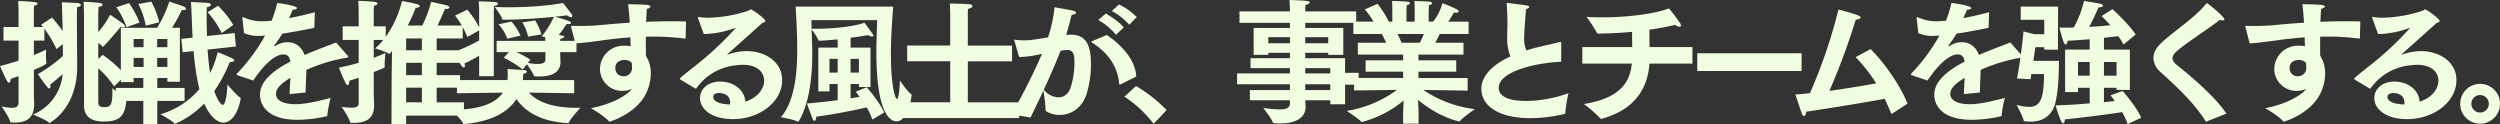 <svg xmlns="http://www.w3.org/2000/svg" width="966.992" height="48.048" viewBox="0 0 966.992 48.048">
  <rect x="0" y="0" width="966.992" height="48.048" fill="#333333" stroke="none"/>
  <path id="パス_196429" data-name="パス 196429" d="M33.8-2.964c0,4.316,2.912,6.136,7.644,6.136,6.812,0,8.216-2.756,8.788-8.424V-5.46c0-.208-.052-.26-.26-.364a27.759,27.759,0,0,1-5.2-3.952v1.4c0,5.2-.78,5.98-3.068,5.98-2.184,0-2.392-.728-2.392-2.34V-17.42a37.559,37.559,0,0,1,6.136,7.02l4.368-4.368a45.787,45.787,0,0,0-8.788-7.852l-1.716,1.56V-27.2a8.245,8.245,0,0,1,1.56,1.3c.1.1.156.156.208.156.1,0,.208-.1.312-.208,2.652-2.7,6.552-7.488,6.552-7.488a3.972,3.972,0,0,0,1.092.26c.416,0,.572-.156.572-.416a1.435,1.435,0,0,0-.676-1.04c-1.144-.884-4.368-3.068-5.044-3.484a33.3,33.3,0,0,1-4.576,6.708v-6.4s0-2.184.1-3.38c.936-.052,1.56-.468,1.56-.832,0-.26-.312-.572-1.144-.676-1.716-.26-6.188-.468-6.188-.468.1,2.028.156,5.2.156,5.2ZM8.476-4.108c0,1.4-.936,1.976-2.6,1.976a21.737,21.737,0,0,1-3.952-.52S4.888,1.56,5.2,3.172c.052.364.208.364.624.364.364,0,.78.052,1.144.052,4.784,0,7.54-1.976,7.54-7.02v-.156c0-.364-.1-2.34-.1-4.888V-16.8c2.236-.936,4.836-2.08,4.836-2.6v-.26a20.79,20.79,0,0,1-.156-2.756c0-1.2.052-2.236.052-2.236a47.376,47.376,0,0,1-4.732,2.08v-5.564H18.46v-4.576a41.249,41.249,0,0,1,4.68,7.852l2.444-1.872.052,4.524a54.292,54.292,0,0,1-9.672,7.02s2.08,3.172,3.64,5.044c.312.364.572.52.78.52.312,0,.416-.364.416-.884a3.2,3.2,0,0,0-.052-.676c1.612-1.2,3.38-2.756,4.784-3.952A18.645,18.645,0,0,1,14.04.468s4.888,1.872,6.136,3.12c.1.1.156.156.208.156.1,0,10.764-5.408,10.764-21.788v-.26c0-1.248-.1-13.676-.1-19.552,0-1.768.052-2.5.1-3.224.988-.156,1.456-.52,1.456-.832s-.468-.624-1.352-.728c-1.612-.156-6.032-.312-6.032-.312,0,.312.1,1.976.312,11.128a49.571,49.571,0,0,0-4.108-5.2l-4.212,2.756s.26.312.728.884H14.4v-5.928s0-1.3.1-2.34c.936-.156,1.352-.468,1.352-.728S15.5-42.9,14.82-43c-1.82-.26-6.5-.468-6.5-.468.156,1.82.156,3.952.156,3.952v6.136H2.652v5.252H8.476v7.748C6.24-19.656,3.8-18.928,1.3-18.3c0,0,1.82,4.264,2.808,5.928.208.364.416.52.676.52.312,0,.624-.468.624-1.456,1.04-.364,2.08-.728,3.068-1.092Zm73.112-35a33.814,33.814,0,0,1,5.46,8.06l4.472-3.12A33.98,33.98,0,0,0,85.644-41.6Zm-9.62,15.5,4.212-.468A96.506,96.506,0,0,0,78.416-9.36,31.422,31.422,0,0,1,63.388.364s4.576,2.5,5.408,3.588c.052.1.1.1.208.1A33.926,33.926,0,0,0,80.288-3.8c1.716,4,4.472,7.384,7.436,7.384,4.628,0,6.656-7.852,6.656-9.464a.265.265,0,0,0-.208-.26c-1.248-.624-4.94-5.044-4.94-5.044,0,1.924-.416,7.9-1.82,7.9-.676,0-2.132-2.028-3.224-5.3a58.417,58.417,0,0,0,5.98-11.232h.364c.832,0,1.352-.312,1.352-.676,0-.26-.156-.468-.52-.676-1.092-.572-5.876-2.5-5.876-2.5a36.385,36.385,0,0,1-2.912,8.06c-.416-2.548-.728-5.564-.988-9.048l10.972-1.2-.52-5.2L81.38-29.9c-.1-2.34-.156-4.94-.156-7.7,0-1.092,0-2.5.1-3.432,1.144-.26,1.56-.624,1.56-.936,0-.364-.52-.624-1.092-.728-.78-.1-6.656-.364-6.656-.364.156,1.872.26,3.8.312,5.616.1,2.912.208,5.616.364,8.164l-4.368.468ZM54.808-42.276a29.036,29.036,0,0,1,2.86,8.372l5.252-1.3a32.439,32.439,0,0,0-3.12-8.008ZM46.28-41.028a27.723,27.723,0,0,1,3.952,7.7L55.276-35.1a36.5,36.5,0,0,0-4.056-7.54ZM46.072-4.784h10.66V4.16H62.14V-4.784H72.7V-9.828H62.14v-3.848h3.9v1.456h4.836V-33.072H67.86a78.3,78.3,0,0,0,3.8-6.916,2.532,2.532,0,0,0,.624.052c.624,0,.936-.208.936-.52,0-.26-.312-.624-.936-.884-1.248-.52-5.512-1.872-5.512-1.872a43.739,43.739,0,0,1-4.732,10.14H48.048v21.008h4.94v-1.612h3.744v3.848H46.072Zm16.016-20.8v-3.172H66.04v3.172Zm0,7.644v-3.484H66.04v3.484Zm-9.1-7.644v-3.172h3.848v3.172Zm0,7.644v-3.484h3.848v3.484Zm46.28,5.252c3.484-5.356,8.112-10.088,11.6-10.088h.052c1.4,0,2.34.676,2.7,2.756-8.372,4.368-11.752,8.528-11.752,12.792S104.988,2.5,116.324,2.5a52.8,52.8,0,0,0,11.284-1.352c.208-.052.312-.1.312-.416a46.236,46.236,0,0,1,1.248-6.708c-5.408,1.456-10.088,2.444-13.52,2.444-5.356,0-7.592-1.768-7.592-3.952,0-1.768,1.2-3.588,5.564-6.24-.1,1.976-.26,4.316-.312,6.292L119.5-8.06c.052-2.548.26-6.448.312-8.736a63.832,63.832,0,0,1,15.028-4.628c.624-.1,1.2-.156,1.2-.468,0-.1-.1-.208-.26-.416L131.3-27.4c-2.86,1.144-7.436,2.756-12.168,4.836-1.144-3.12-3.484-4.888-6.448-4.94a8.616,8.616,0,0,0-4.888,1.456.4.4,0,0,1-.26.1c-.1,0-.208-.052-.208-.156,0-.052.052-.1.1-.156.988-1.352,2.236-3.172,3.068-4.576,3.432-.468,7.54-1.248,12.376-2.236l.208-6.032c-3.692.988-7.02,1.716-9.984,2.288.572-1.248,1.144-2.5,1.4-3.224,1.04-.052,1.664-.364,1.664-.676,0-.936-6.6-1.872-7.644-1.976a51.439,51.439,0,0,1-2.132,6.864c-1.352.1-2.5.208-3.484.208a16.5,16.5,0,0,1-7.228-1.456,1.407,1.407,0,0,0-.416-.156c-.156,0-.208.1-.208.312v.208l.624,5.668a13.24,13.24,0,0,0,5.824,1.092c.468,0,.988-.052,1.56-.052a3.936,3.936,0,0,1,.78-.052A71.5,71.5,0,0,1,93.08-15.5a1.07,1.07,0,0,0-.26.468c0,.156.208.26.52.364ZM140.036-3.9c0,1.352-1.144,1.716-2.7,1.716a35.785,35.785,0,0,1-3.848-.312s2.808,4.16,3.224,5.876c.1.312.208.312.52.312h.832c5.2,0,7.956-1.872,7.956-6.968v-.156c0-.364-.156-2.34-.156-4.888v-7.644c4.056-1.612,4.264-1.716,4.264-1.976v-.1c0-.208-.052-.468-.052-.832,0-1.664.312-4.472.312-4.472-.936.416-2.5,1.092-4.524,1.872v-6.916h3.692a23.621,23.621,0,0,1-3.172,3.276s4.316,1.248,5.252,1.976a.475.475,0,0,0,.26.156c.1,0,.208-.1.312-.208a11.421,11.421,0,0,0,.728-.936c-.052,4.108-.156,9.516-.156,10.66L152.724,4.16h5.668V.884h22.36V-4.264H170.2V-9.932h9.048v-4.836H170.2v-4.784h9.048v-4.836H170.2v-4.576h10.088v-4.992h-9.776c1.4-2.808,2.912-6.448,2.912-6.448.156,0,.312.052.468.052.78,0,1.248-.312,1.248-.624,0-.208-.312-.52-.884-.728-.884-.312-5.616-1.248-6.188-1.4a49.937,49.937,0,0,1-3.432,9.152h-5.616c1.456-2.86,2.5-5.408,3.068-6.864,1.144-.052,1.56-.312,1.56-.676,0-.208-.26-.468-.676-.624-1.768-.572-5.824-1.248-6.188-1.352a40.3,40.3,0,0,1-6.292,13.884v-4.056H145.86v-5.824s.052-1.2.1-2.184c.936-.156,1.352-.468,1.352-.78s-.364-.572-1.04-.676c-1.82-.26-6.4-.416-6.4-.416.156,1.872.156,3.848.156,3.848v6.032h-6.188v5.252h6.188v8.84a78.47,78.47,0,0,1-7.644,1.872s1.612,4.16,2.7,6.188c.208.364.468.572.676.572.364,0,.624-.416.624-1.3v-.364c1.3-.416,2.5-.78,3.64-1.2Zm18.356-20.488v-4.576h6.084v4.576Zm0,9.62v-4.784h6.084v4.784Zm0,10.5V-9.932h6.084v5.668ZM203.32-35.2a17.607,17.607,0,0,1,2.236,5.512l5.148-.832a21.65,21.65,0,0,0-2.392-5.408ZM193.388-23.66h4.732l-1.976,2.132a42.624,42.624,0,0,1,7.332,4.576l1.612-2.028a30.348,30.348,0,0,1,2.756,4.42c.1.26.208.26.468.26a14.613,14.613,0,0,0,1.508.052c4,0,8.268-1.04,8.268-5.616,0-.312-.1-2.288-.1-3.484v-.312h6.292v-4.368h-6.292c0-.26.052-.52.052-.78.884-.156,1.508-.52,1.508-.832,0-.364-.728-.468-2.132-.624.832-1.092,1.976-2.652,3.068-4.316a2.984,2.984,0,0,0,.624.052c.728,0,1.092-.208,1.092-.468s-.26-.832-6.344-2.34c3.016-.312,4.784-.572,4.784-.572a3.182,3.182,0,0,0,1.56.728.436.436,0,0,0,.468-.468,1,1,0,0,0-.208-.624c-.728-1.04-3.38-4.42-3.38-4.42s-7.748,1.664-21.164,1.664c-1.664,0-3.432-.052-5.252-.1,0,0,2.5,3.224,2.86,4.628a.418.418,0,0,0,.468.312c8.008-.1,15.08-.676,19.552-1.144a35,35,0,0,1-4.732,7.592l1.352.26c0,.52.052.988.052,1.456H193.388Zm.728-10.764a16.961,16.961,0,0,1,3.432,5.564l5.1-1.2a26.117,26.117,0,0,0-3.484-5.46Zm-7.488,20.072H192.3V-38.844s0-1.508.1-2.652c1.092-.208,1.508-.572,1.508-.884,0-.26-.312-.52-.884-.624-1.092-.156-6.552-.312-6.552-.312.156,1.872.156,3.588.156,3.588v6.448a35.242,35.242,0,0,0-4.576-6.812L177.32-37.8a31.776,31.776,0,0,1,4.732,8.268l4.576-2.548v3.9a72,72,0,0,1-10.192,4.628s2.6,4.16,3.38,5.148c.364.468.676.676.884.676.26,0,.416-.26.416-.676a2.885,2.885,0,0,0-.156-.884c2.34-1.092,4.108-2.08,5.668-2.964Zm-8.58,6.6,17.732-.26c-2.86,4.264-9.2,6.656-20.02,6.656,0,0,4.056,3.744,4.68,5.3a.391.391,0,0,0,.364.26c.052,0,.1-.052.208-.052,10.972-1.092,17-4.888,20.02-9.672,2.964,4.16,8.58,8.684,19.812,9.308.208,0,.364,0,.468-.208.884-1.872,4.472-5.72,4.472-5.72h-1.612c-10.192,0-15.5-2.808-18.3-5.876l17.524.26v-5.1H203.528l.052-.416c.052-.624.1-1.56.1-2.028.936-.052,1.4-.468,1.4-.832,0-.26-.312-.52-.936-.572-1.664-.156-6.552-.416-6.552-.416.052.728.1,1.456.1,2.184a10.446,10.446,0,0,1-.052,1.3,4.014,4.014,0,0,1-.1.78h-19.5Zm28.392-13a37.522,37.522,0,0,0-5.408-2.912h11.232v2.912c0,1.3-1.4,1.664-3.068,1.664a21.149,21.149,0,0,1-3.744-.416Zm17.42-6.292c3.328-.208,7.02-.728,9.828-1.092,3.224-.468,7.124-.936,11.44-1.248.052,1.2.052,2.34.1,3.432a12.765,12.765,0,0,0-2.5-.208,9.13,9.13,0,0,0-9.36,9.1,8.537,8.537,0,0,0,8.736,8.372,10.145,10.145,0,0,0,3.64-.728c-1.924,2.392-7.384,5.772-15.86,7.436,0,0,5.3,3.068,6.812,4.94a.53.53,0,0,0,.416.26s8.268-2.34,12.844-8.788a17.538,17.538,0,0,0,3.068-9.724A12.255,12.255,0,0,0,251.16-22.2c-.052-2.132-.052-4.732-.052-7.436.988-.052,2.028-.052,3.068-.052a95.009,95.009,0,0,1,12.012.78c.26,0,.26,0,.312-.26l.156-6.344c-1.872-.1-3.848-.1-5.824-.1-3.172,0-6.448.1-9.62.208.1-1.82.156-3.536.312-5.044.832-.1,1.352-.52,1.352-.832,0-.728-1.4-.78-8.632-.936.26,1.976.468,4.524.624,7.176-4.42.26-8.476.624-11.7.936-2.392.208-4.992.312-7.384.312-1.04,0-2.08,0-3.016-.052-.468,0-.572.1-.572.312a.66.66,0,0,0,.052.312ZM245.6-19.6a7.425,7.425,0,0,1,.156,1.508v.52a3.138,3.138,0,0,1-3.328,3.224,3.041,3.041,0,0,1-3.12-3.172c0-2.964,2.964-3.12,3.432-3.12A3.852,3.852,0,0,1,245.6-19.6ZM270.14-9.672c.156.052.208.1.312.1s.208-.1.312-.26a21.15,21.15,0,0,1,15.184-8.736,24.68,24.68,0,0,1,2.652-.208c5.616,0,8.268,2.86,8.268,6.188,0,2.808-2.184,6.448-7.28,8.06-.208-4.264-4.264-7.748-9.672-7.748-5.2,0-7.852,3.172-7.852,6.4,0,3.952,4.108,8.112,12.74,8.112,10.244,0,19.032-6.656,19.032-15.08,0-7.124-6.6-11.232-13.832-11.232a22.59,22.59,0,0,0-7.072,1.3.313.313,0,0,1-.208.052c-.052,0-.1,0-.1-.052s.052-.1.156-.208c3.692-3.276,9.412-8.372,13.364-11.96.676-.26,1.2-.416,1.2-.78,0-.832-4.992-4.472-5.616-4.472-.312,0-.468.312-1.04.52a52.158,52.158,0,0,1-15.5,2.7,19.185,19.185,0,0,1-3.692-.312h-.1c-.1,0-.156.052-.156.208v.156l2.288,6.24h.676a37.917,37.917,0,0,0,11.388-2.288.565.565,0,0,1,.26-.052h.052c0,.052-.052.052-.1.1A121.8,121.8,0,0,1,273.52-21.06c-4.368,3.64-9.256,7.228-9.256,7.7a.475.475,0,0,0,.156.26Zm13.52,6.24c-6.4-.208-6.5-2.548-6.5-2.86,0-1.456,1.716-1.56,2.34-1.56.208,0,4.212,0,4.212,3.692A3.684,3.684,0,0,1,283.66-3.432Zm34.164-5.044h4.316v-2.86h3.172V-5.1c-3.432.468-7.54.936-11.908,1.3,0,0,1.768,4.94,2.184,5.876.208.52.52.832.78.832.312,0,.624-.52.624-1.612,8.632-1.144,16.276-2.86,19.552-3.588a27.275,27.275,0,0,1,2.184,4.68l4.576-2.7c-1.924-4.368-6.76-9.776-6.76-9.776L332.28-8.372s.624.78,1.508,1.976c-.884.156-2.08.364-3.484.572v-5.512h3.224v1.144H338V-25.428h-7.7v-3.8c4-.52,6.812-1.04,6.812-1.04a3.181,3.181,0,0,0,1.56.572c.26,0,.468-.1.468-.364a1.3,1.3,0,0,0-.26-.572c-.936-1.4-3.224-4.42-3.224-4.42-1.508.624-8.06,2.34-19.448,2.34h-.988c0-1.04-.052-2.184-.052-3.328H340.6c-.052.936-.312,8.008-.312,12.532,0,25.688,6.4,26.624,7.748,26.624,4.576,0,5.876-9.568,5.876-10.192a.53.53,0,0,0-.26-.416c-1.456-.988-4.264-5.2-4.264-5.2-.052,1.4-.312,7.124-1.144,7.124-.728,0-2.34-5.356-2.34-17.42,0-4.212.156-8.736.884-18.3H309.036c.364,5.564.624,11.492.624,16.692,0,6.188-.312,19.292-6.344,26.1,0,0,4.836.832,6.448,1.664a.313.313,0,0,0,.208.052c.156,0,.26-.1.364-.26,2.288-3.9,5.148-11.44,5.148-26.156,0-3.172-.156-6.032-.26-9.256a20.873,20.873,0,0,1,2.6,4.056c.1.312.208.312.572.312,2.34-.1,4.68-.312,6.916-.52v3.172h-7.488Zm12.48-7.28v-5.3h3.224v5.3Zm-8.164,0v-5.3h3.172v5.3ZM349.024,1.82h46.488V-4.264H375.648v-15.86h17.108v-6.084H375.648V-38.324a16.178,16.178,0,0,1,.1-2.08c1.144-.26,1.716-.676,1.716-1.092,0-.364-.52-.676-1.56-.728-2.08-.156-7.228-.26-7.228-.26.156,1.924.156,4,.156,4v12.272H352.2v6.084h16.64v15.86H349.024ZM431.34-39.572a24.826,24.826,0,0,1,6.76,5.3l2.912-2.964a26.986,26.986,0,0,0-6.864-4.888Zm-5.252,3.484a23.452,23.452,0,0,1,6.864,5.72l3.016-2.86c-1.4-1.872-5.148-4.42-6.968-5.356Zm-2.08,8.06c-.364.156-.572.26-.572.364s.156.208.52.468c7.384,4.836,9.776,10.5,10.244,15.808.052.208.1.312.208.312a.879.879,0,0,0,.26-.1l6.136-3.068c-.312-5.772-4.628-11.44-11.388-16.068ZM399.932,1.612c1.768-3.744,3.432-7.124,4.94-10.4a66.613,66.613,0,0,1,.884,7.54c0,.26.052.364.26.468a9.763,9.763,0,0,0,5.148,1.4c4,0,8.476-2.236,10.4-8.008a39.752,39.752,0,0,0,1.716-11.8c0-8.268-2.652-11.232-7.852-11.232-.572,0-1.144.052-1.716.1.832-2.808,1.664-6.136,2.132-7.8,1.04-.052,1.664-.416,1.664-.78,0-.26-.26-.572-.884-.728-1.3-.364-7.436-1.4-7.436-1.4a54.512,54.512,0,0,1-2.5,11.648c-6.4,1.04-7.072,1.144-9.36,1.144a23.892,23.892,0,0,1-3.12-.208c-.1,0-.208-.052-.312-.052a.238.238,0,0,0-.26.208c0,.1,1.4,5.1,1.872,6.5a38.264,38.264,0,0,0,8.84-1.248A226.4,226.4,0,0,1,392.5.416Zm5.1-10.764c2.444-5.2,4.524-10.036,6.5-15.028a14.3,14.3,0,0,1,2.7-.312c2.5,0,2.652,2.444,2.652,4.888a32.12,32.12,0,0,1-1.508,9.776c-.936,2.6-2.756,3.64-4.68,3.64A7.6,7.6,0,0,1,405.028-9.152Zm31.2,2.7a46.159,46.159,0,0,1,11.284,10.5l5.044-5.3A55.291,55.291,0,0,0,440.7-10.556Zm48.516,1.4h15.5v1.092c0,1.82-1.3,2.444-4,2.444a48.739,48.739,0,0,1-6.344-.572s3.328,4.16,3.692,5.564c.052.26.26.312.52.312a20.887,20.887,0,0,0,2.5.1c5.98,0,9.672-2.236,9.672-6.344,0-.26-.052-1.248-.1-2.6h9.672v1.56h5.72v-7.592h5.252v-4.576H521.56V-21.32H506.168V-23.4h8.892v.78h5.824v-10.4H506.168V-35h19.708v-4.42H506.168v-.364s0-1.248.1-2.132c.936-.208,1.664-.624,1.664-.988,0-.26-.364-.468-1.2-.572-1.56-.208-5.72-.312-6.656-.364.1,1.924.156,3.692.156,3.692v.728h-19.5V-35h19.5v1.976H486.2v10.4h5.668v-.78h8.372v2.08H485v3.848H500.24v2.028H479.8v4.212H500.24V-9h-15.5Zm21.424-22.048v-2.34h8.892v2.34Zm0,11.648v-2.028h9.672v2.028Zm-14.3-11.648v-2.34h8.372v2.34ZM506.168-9v-2.236h9.672V-9Zm18.876.156,16.588-.208a45.355,45.355,0,0,1-19.4,8.112s4.68,3.068,5.616,4.212c.052.052.1.1.156.1a41.783,41.783,0,0,0,16.224-8.32c-.1,2.028-.208,4.16-.208,4.68V4H550V-.312c0-.728-.1-2.912-.208-4.888,8.164,6.76,15.6,8.32,15.964,8.32a.449.449,0,0,0,.312-.156c1.092-1.456,5.72-4.576,5.72-4.576a45.928,45.928,0,0,1-19.968-7.436l17.16.26v-4.888H549.952V-16.12h14.612v-4.368H549.952v-2.236h17.42V-27.3h-10.92c.728-1.3,1.352-2.548,1.716-3.38h11.18v-4.784H561.5c1.2-1.768,2.184-3.536,2.184-3.536a5.408,5.408,0,0,0,.78.1c.676,0,1.04-.26,1.04-.572,0-.208-.208-.468-.624-.728a52.883,52.883,0,0,0-5.668-2.392,19.354,19.354,0,0,1-3.588,7.124H553.9v-3.172s.052-1.976.1-3.172c.884-.208,1.248-.52,1.248-.78s-.312-.52-.832-.572c-1.04-.156-6.032-.312-6.032-.312.1,1.144.1,2.5.1,3.38v4.628h-3.172v-3.12s0-1.924.1-3.224c.884-.208,1.248-.52,1.248-.78s-.312-.52-.884-.572c-.988-.156-6.032-.312-6.032-.312.1,1.3.1,2.6.1,3.484v4.524h-1.352a37.075,37.075,0,0,0-4.368-6.864L529.2-40.2a31.383,31.383,0,0,1,3.38,4.732h-7.8v4.784h11.024c.468.884,1.092,2.132,1.664,3.38H526.5v4.576h17.524v2.236H529.516v4.368h14.508v2.444H525.1ZM543.4-27.3a26.369,26.369,0,0,0-1.56-3.38h10.192c-.416,1.04-.936,2.184-1.508,3.38Zm61.776.208v-.156c0-.26-.1-.364-.364-.364a1.015,1.015,0,0,0-.364.052c-2.028.572-6.032,1.4-8.528,2.028-1.508.364-2.912.78-4.212,1.2a10.9,10.9,0,0,1-.884-4.68c0-1.82.572-9.464.728-11.284.78-.208,1.248-.52,1.248-.832,0-.26-.312-.468-.884-.572-.988-.208-7.176-.988-7.644-.988-.156,0-.208.052-.208.156s.052.208.052.364c.156,2.808.26,5.46.26,7.124,0,2.028-.1,3.9-.1,5.616A18.5,18.5,0,0,0,585.52-22c-7.02,3.224-11.232,7.592-11.232,12.48,0,6.864,7.02,11.388,18.98,11.388A59.044,59.044,0,0,0,606.424.26a.344.344,0,0,0,.312-.364,57.45,57.45,0,0,1,1.248-7.7,49.269,49.269,0,0,1-16.328,3.016C581.62-4.784,581-8.476,581-9.828c0-5.98,12.584-9.516,24.18-10.14Zm8.164,7.852h19.136c-.676,6.812-4.056,13.312-18.564,15.652a43.7,43.7,0,0,1,6.292,5.46c.156.156.26.26.468.26a.565.565,0,0,0,.26-.052C633.048-1.3,638.612-9,639.288-19.24h16.64v-6.4H639.34c-.052-1.924-.052-4.472-.052-6.708,3.328-.468,6.708-1.092,9.932-1.872a3.174,3.174,0,0,0,1.664.728c.364,0,.624-.156.624-.52a1.516,1.516,0,0,0-.312-.78,65.068,65.068,0,0,0-4.316-5.772c-6.6,2.392-17.264,3.432-26.208,3.432-1.976,0-3.952-.052-5.72-.156a50.839,50.839,0,0,1,4.056,6.188c.1.26.26.26.572.26,3.64-.052,8.164-.208,13-.676v.052c0,1.2.052,3.8.052,5.824H613.34Zm44.46,2.86h40.352v-6.864H657.8Zm61.256-5.356a62.815,62.815,0,0,1,7.956,10.14c-5.148.936-11.648,2.028-18.1,2.912a261.549,261.549,0,0,0,10.192-27.56c1.144-.052,1.872-.416,1.872-.832,0-.312-.364-.624-1.144-.884-2.392-.884-7.436-2.184-7.436-2.184A196.582,196.582,0,0,1,701.376-7.8c-1.924.208-3.8.416-5.616.52,0,0,1.716,5.252,2.444,7.28.26.728.572,1.04.884,1.04.416,0,.78-.676.832-1.664,9.776-1.456,23.452-3.692,30.368-4.992C731.12-3.9,731.9-2.08,732.732-.1c.052.208.156.26.26.26s.156-.052.26-.1l5.876-3.8c-2.392-6.188-8.528-15.444-14.3-21.112Zm27.82,9.048c3.484-5.356,8.112-10.088,11.6-10.088h.052c1.4,0,2.34.676,2.7,2.756-8.372,4.368-11.752,8.528-11.752,12.792S752.6,2.5,763.932,2.5a52.8,52.8,0,0,0,11.284-1.352c.208-.052.312-.1.312-.416a46.237,46.237,0,0,1,1.248-6.708c-5.408,1.456-10.088,2.444-13.52,2.444-5.356,0-7.592-1.768-7.592-3.952,0-1.768,1.2-3.588,5.564-6.24-.1,1.976-.26,4.316-.312,6.292L767.1-8.06c.052-2.548.26-6.448.312-8.736a63.832,63.832,0,0,1,15.028-4.628c.624-.1,1.2-.156,1.2-.468,0-.1-.1-.208-.26-.416l-4.472-5.1c-2.86,1.144-7.436,2.756-12.168,4.836-1.144-3.12-3.484-4.888-6.448-4.94a8.616,8.616,0,0,0-4.888,1.456.4.4,0,0,1-.26.1c-.1,0-.208-.052-.208-.156,0-.052.052-.1.1-.156.988-1.352,2.236-3.172,3.068-4.576,3.432-.468,7.54-1.248,12.376-2.236l.208-6.032c-3.692.988-7.02,1.716-9.984,2.288.572-1.248,1.144-2.5,1.4-3.224,1.04-.052,1.664-.364,1.664-.676,0-.936-6.6-1.872-7.644-1.976A51.438,51.438,0,0,1,754-35.828c-1.352.1-2.5.208-3.484.208a16.5,16.5,0,0,1-7.228-1.456,1.407,1.407,0,0,0-.416-.156c-.156,0-.208.1-.208.312v.208l.624,5.668a13.24,13.24,0,0,0,5.824,1.092c.468,0,.988-.052,1.56-.052a3.936,3.936,0,0,1,.78-.052A71.5,71.5,0,0,1,740.688-15.5a1.07,1.07,0,0,0-.26.468c0,.156.208.26.52.364Zm53.2,4.472h4.992V-9.88h4.524v6.032c-4.472.364-9.256.676-13.208.78,1.976,6.656,2.652,6.916,2.912,6.916.364,0,.676-.572.676-1.508C807.2,1.612,817.284.312,822.12-.468a26.226,26.226,0,0,1,2.132,4.628L829.5,1.716c-1.56-3.848-6.4-9.516-7.176-10.348l-4.68,1.664c.208.26.832,1.04,1.664,2.184q-1.872.234-4.212.468V-9.88h4.888v.832h5.148v-15.6H815.1v-4.576c2.132-.208,4.056-.468,5.564-.624.676.988,1.352,2.08,2.028,3.224l4.68-3.848c-3.016-4.524-9-9.828-9-9.828l-4.212,2.7a41.12,41.12,0,0,1,3.38,3.536c-2.392.26-5.2.468-8.164.624a72.89,72.89,0,0,0,3.588-7.54c1.352,0,1.768-.312,1.768-.624s-.312-.572-.676-.676c-1.4-.364-6.656-1.2-6.656-1.2a39.949,39.949,0,0,1-4,10.3c-.884,0-1.82.052-2.756.052s-1.82-.052-2.756-.052A52.613,52.613,0,0,0,799.5-27.56q.39.936.78.936c.416,0,.728-.676.728-1.456,2.86-.1,5.772-.364,8.58-.572v4h-9.516Zm-13.364-4.992c.1-.676.208-1.3.312-1.976h4.888c0,10.14-1.716,12.688-5.824,12.688a21.865,21.865,0,0,1-4.784-.78s2.5,4.628,2.756,6.084c.052.208.208.208.416.26a15.257,15.257,0,0,0,2.132.156c4.576,0,8.268-2.028,9.62-7.02,1.2-4.316,1.456-11.336,1.456-16.484H787.8c.468-3.068.78-5.3.78-5.3h3.432v.936l5.3.052.052-16.692H782.912v5.1h9.1v5.564h-3.9L784-31.668s-1.04,10.764-2.548,18.2ZM815.1-14.56v-5.3h4.888v5.3Zm-10.036,0v-5.3h4.524v5.3ZM862.472.1c-4-6.084-13.052-13.936-18.668-18.356-1.508-1.2-2.184-2.132-2.184-3.12,0-.884.624-1.768,1.82-2.808,4.368-3.692,12.376-8.684,16.536-12.012a2.715,2.715,0,0,0,1.144.26c.364,0,.572-.1.572-.416,0-.988-6.344-6.24-6.76-6.24-.1,0-.156.052-.312.208C850.3-36.972,842.556-32.136,837.252-27.2c-2.028,1.872-3.016,3.848-3.016,5.824a7.522,7.522,0,0,0,2.808,5.46C843.7-9.932,850.252-3.64,854.412,3.016c.1.156.156.208.208.208a.879.879,0,0,0,.26-.1Zm9-27.144c3.328-.208,7.02-.728,9.828-1.092,3.224-.468,7.124-.936,11.44-1.248.052,1.2.052,2.34.1,3.432a12.764,12.764,0,0,0-2.5-.208,9.13,9.13,0,0,0-9.36,9.1,8.537,8.537,0,0,0,8.736,8.372,10.145,10.145,0,0,0,3.64-.728c-1.924,2.392-7.384,5.772-15.86,7.436,0,0,5.3,3.068,6.812,4.94a.53.53,0,0,0,.416.26S893,.884,897.572-5.564a17.538,17.538,0,0,0,3.068-9.724,12.255,12.255,0,0,0-1.872-6.916c-.052-2.132-.052-4.732-.052-7.436.988-.052,2.028-.052,3.068-.052a95.01,95.01,0,0,1,12.012.78c.26,0,.26,0,.312-.26l.156-6.344c-1.872-.1-3.848-.1-5.824-.1-3.172,0-6.448.1-9.62.208.1-1.82.156-3.536.312-5.044.832-.1,1.352-.52,1.352-.832,0-.728-1.4-.78-8.632-.936.26,1.976.468,4.524.624,7.176-4.42.26-8.476.624-11.7.936-2.392.208-4.992.312-7.384.312-1.04,0-2.08,0-3.016-.052-.468,0-.572.1-.572.312a.66.66,0,0,0,.052.312ZM893.2-19.6a7.425,7.425,0,0,1,.156,1.508v.52a3.138,3.138,0,0,1-3.328,3.224,3.041,3.041,0,0,1-3.12-3.172c0-2.964,2.964-3.12,3.432-3.12A3.852,3.852,0,0,1,893.2-19.6Zm24.544,9.932c.156.052.208.1.312.1s.208-.1.312-.26a21.15,21.15,0,0,1,15.184-8.736,24.681,24.681,0,0,1,2.652-.208c5.616,0,8.268,2.86,8.268,6.188,0,2.808-2.184,6.448-7.28,8.06-.208-4.264-4.264-7.748-9.672-7.748-5.2,0-7.852,3.172-7.852,6.4,0,3.952,4.108,8.112,12.74,8.112,10.244,0,19.032-6.656,19.032-15.08,0-7.124-6.6-11.232-13.832-11.232a22.59,22.59,0,0,0-7.072,1.3.313.313,0,0,1-.208.052c-.052,0-.1,0-.1-.052s.052-.1.156-.208c3.692-3.276,9.412-8.372,13.364-11.96.676-.26,1.2-.416,1.2-.78,0-.832-4.992-4.472-5.616-4.472-.312,0-.468.312-1.04.52a52.158,52.158,0,0,1-15.5,2.7,19.186,19.186,0,0,1-3.692-.312H919c-.1,0-.156.052-.156.208v.156l2.288,6.24h.676a37.918,37.918,0,0,0,11.388-2.288.565.565,0,0,1,.26-.052h.052c0,.052-.052.052-.1.1A121.8,121.8,0,0,1,921.128-21.06c-4.368,3.64-9.256,7.228-9.256,7.7a.475.475,0,0,0,.156.26Zm13.52,6.24c-6.4-.208-6.5-2.548-6.5-2.86,0-1.456,1.716-1.56,2.34-1.56.208,0,4.212,0,4.212,3.692A3.684,3.684,0,0,1,931.268-3.432Zm21.632-.26A7.679,7.679,0,0,0,960.6,4a7.679,7.679,0,0,0,7.7-7.7,7.712,7.712,0,0,0-7.7-7.7A7.712,7.712,0,0,0,952.9-3.692Zm4.316,0a3.373,3.373,0,0,1,3.38-3.38,3.373,3.373,0,0,1,3.38,3.38,3.373,3.373,0,0,1-3.38,3.38A3.373,3.373,0,0,1,957.216-3.692Z" transform="translate(-1.3 43.836)" fill="#f1fde0"/>
</svg>
